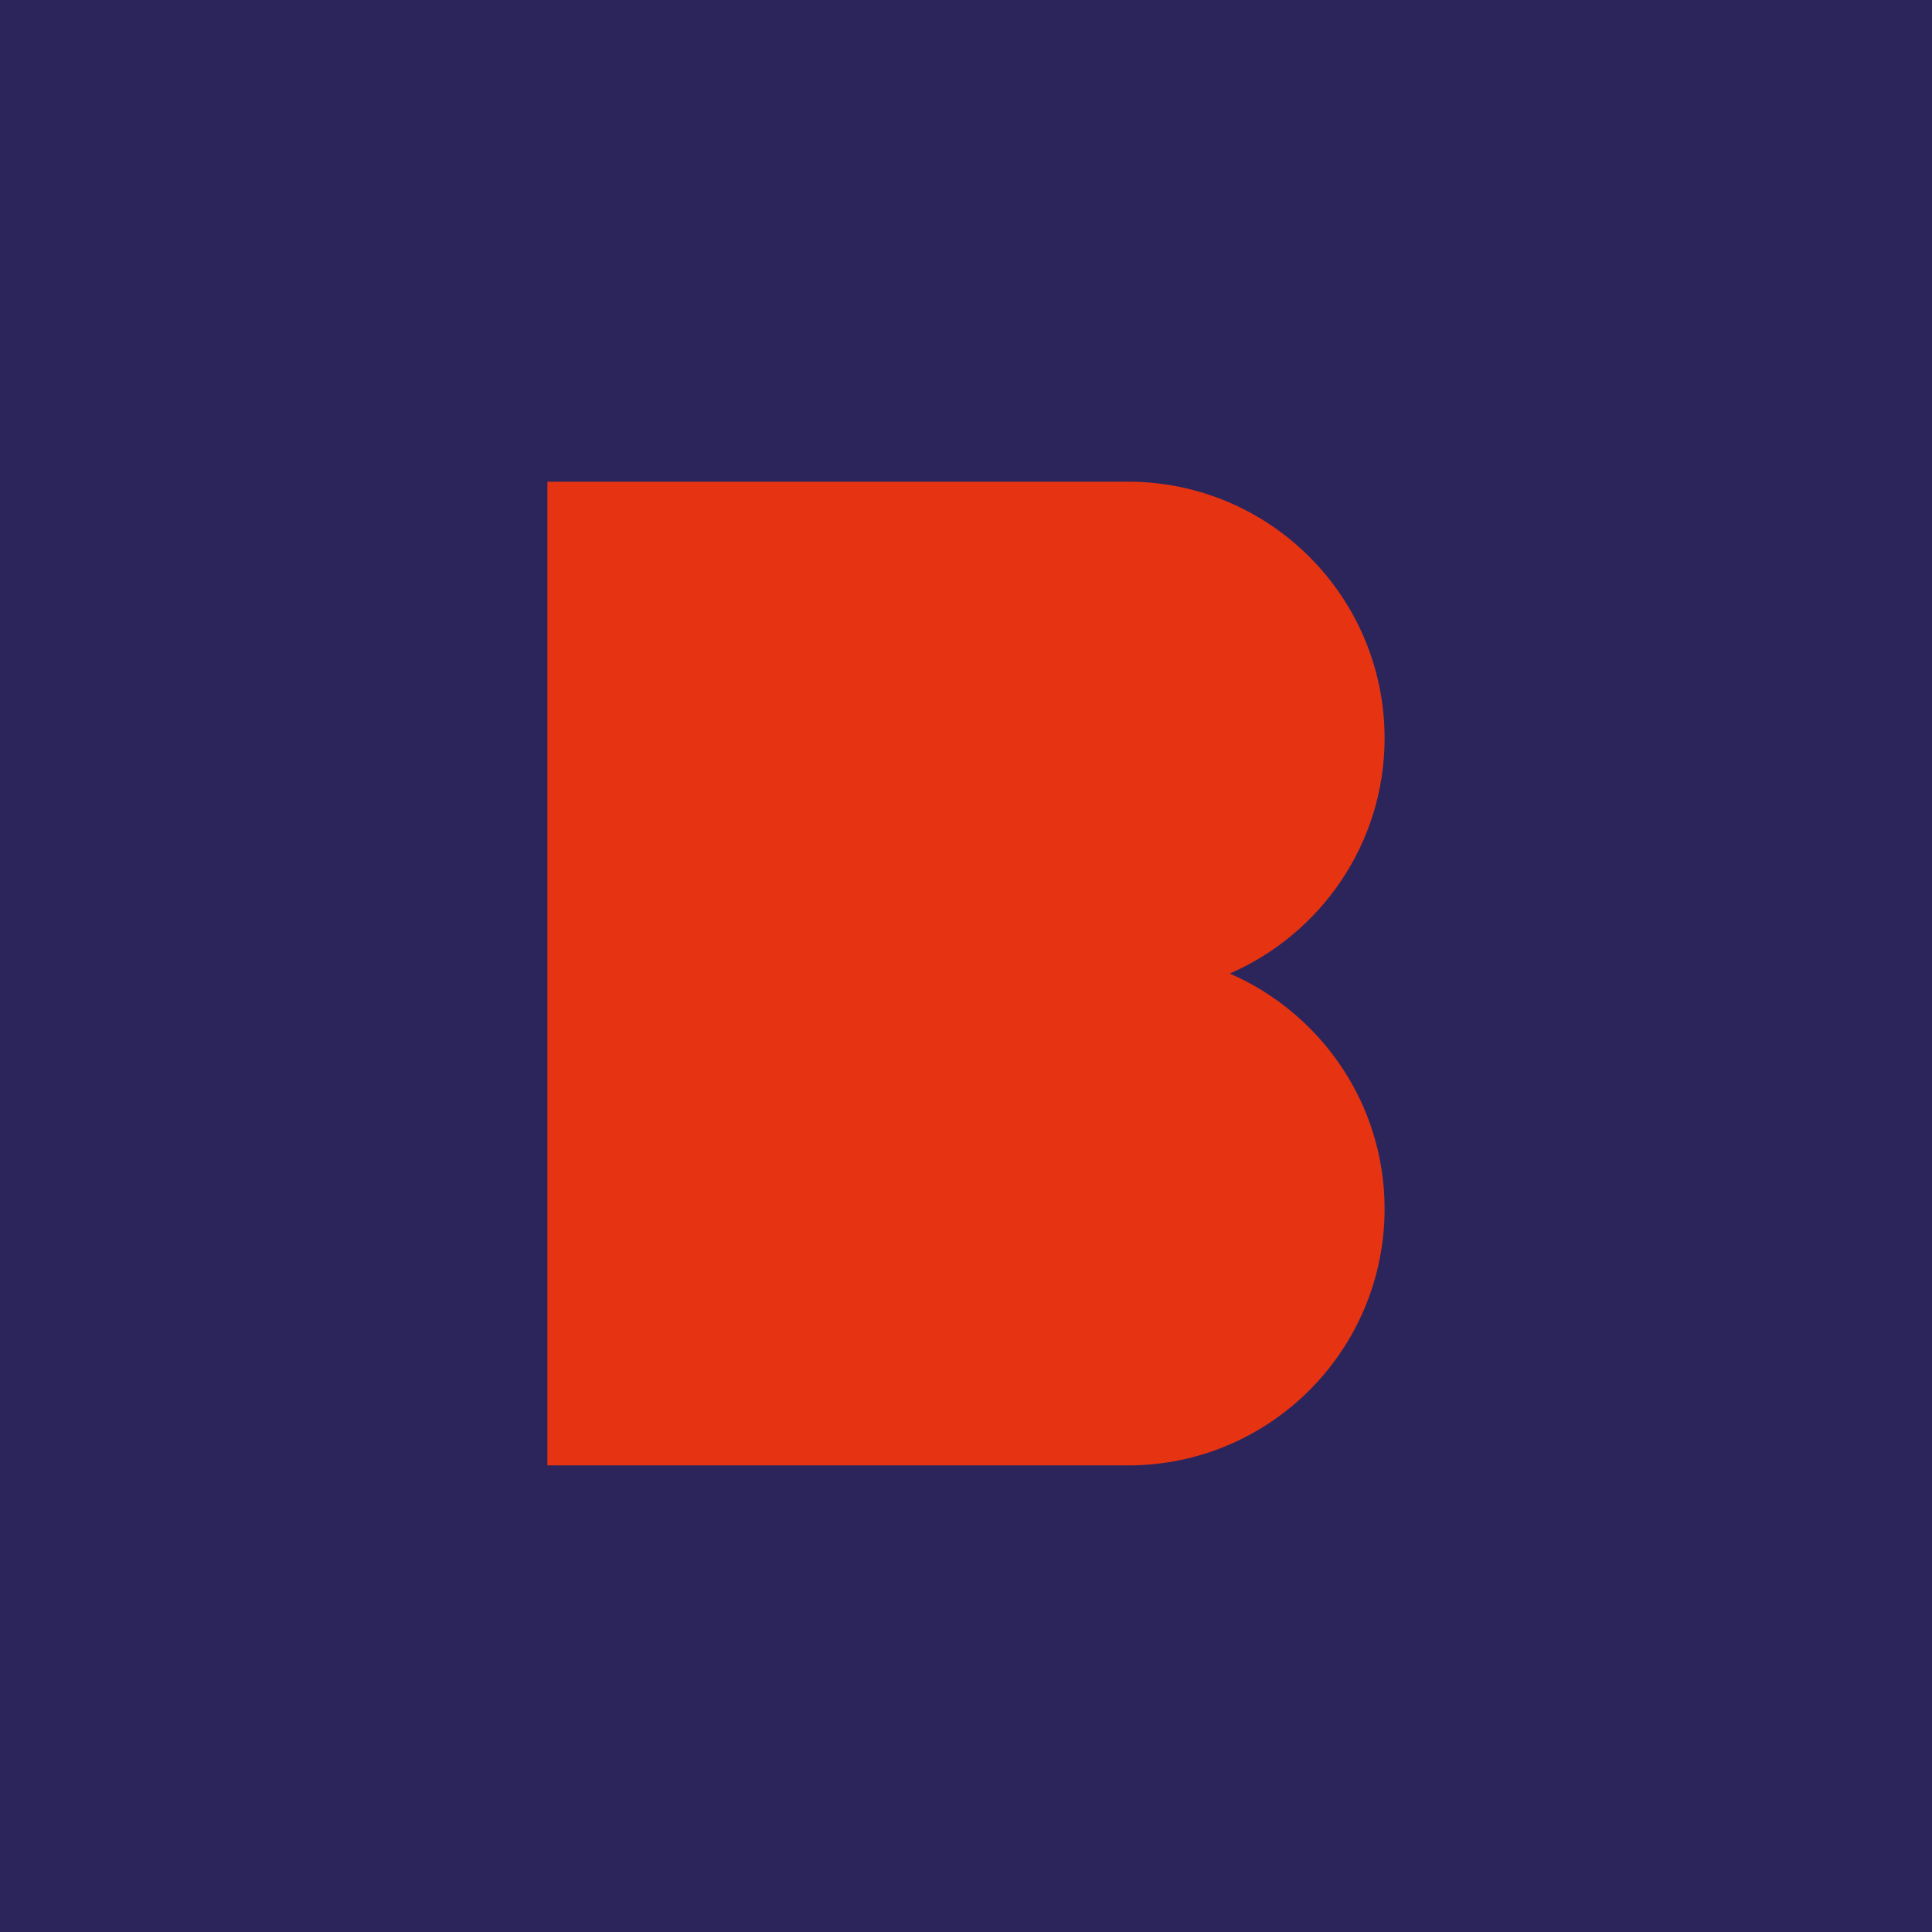<svg width="128" height="128" viewBox="0 0 128 128" fill="none" xmlns="http://www.w3.org/2000/svg">
<rect width="128" height="128" fill="#2B255C"/>
<path d="M81.477 64.5C87.51 67.127 91.733 73.126 91.733 80.083C91.733 89.455 84.139 97.087 74.735 97.087H36.267V31.913H74.735C84.103 31.913 91.733 39.51 91.733 48.917C91.733 55.874 87.51 61.873 81.477 64.5Z" fill="#E63312"/>
</svg>
